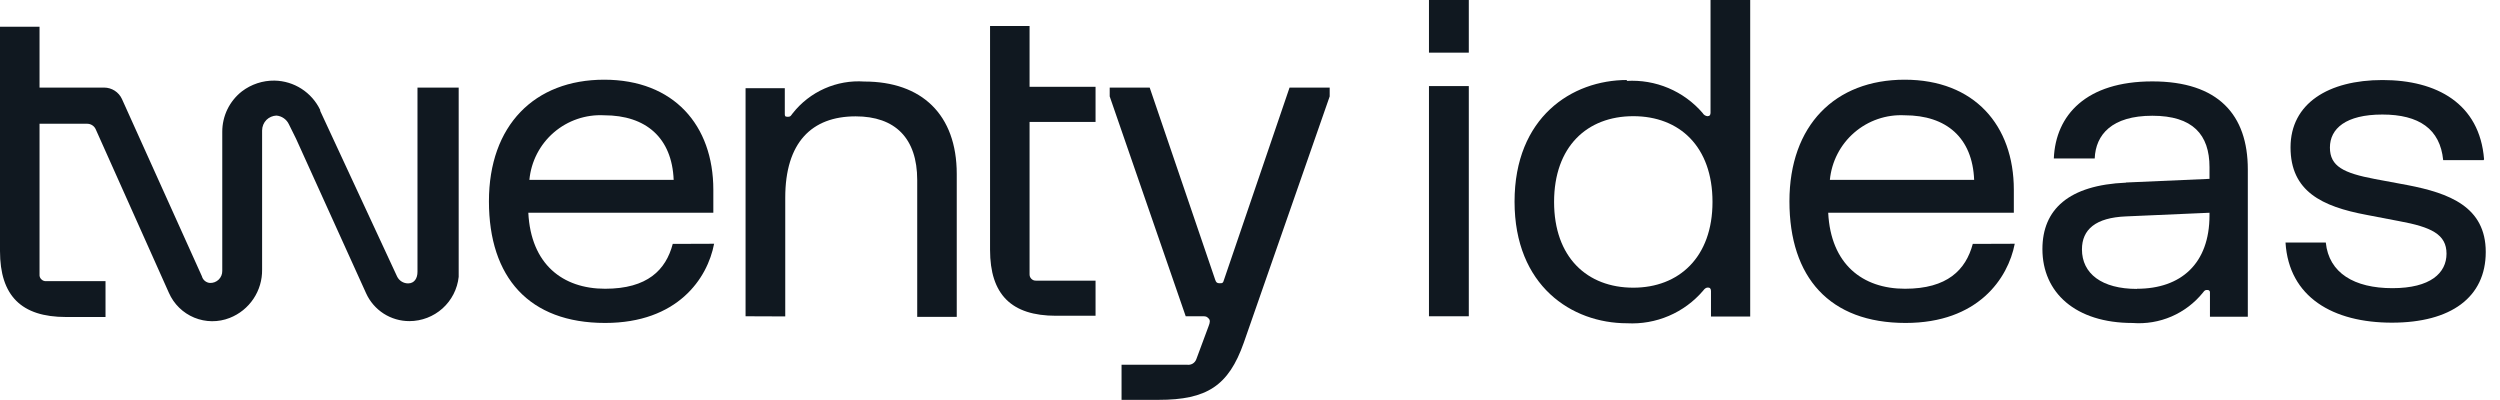 <svg width="150" height="24" viewBox="0 0 150 24" fill="none" xmlns="http://www.w3.org/2000/svg">
<path fill-rule="evenodd" clip-rule="evenodd" d="M97.596 4.855C98.453 4.803 99.311 4.95 100.102 5.283C100.893 5.617 101.597 6.129 102.157 6.78C102.187 6.833 102.229 6.878 102.28 6.912C102.33 6.945 102.389 6.966 102.449 6.971C102.586 6.971 102.632 6.889 102.632 6.762V-0.007H105.012V18.994H102.659V17.462C102.659 17.334 102.604 17.252 102.477 17.252C102.349 17.252 102.267 17.334 102.185 17.444C101.625 18.097 100.923 18.614 100.132 18.952C99.341 19.291 98.483 19.442 97.624 19.396C94.303 19.396 90.873 17.152 90.873 12.098C90.873 7.044 94.303 4.8 97.624 4.8L97.596 4.855ZM97.998 17.261C100.734 17.261 102.75 15.437 102.75 12.116C102.75 8.796 100.771 6.971 97.998 6.971C95.225 6.971 93.245 8.796 93.245 12.116C93.245 15.437 95.225 17.261 97.998 17.261Z" fill="#101820"/>
<path d="M59.403 1.56H61.774V5.208H65.733V7.316H61.774V16.438C61.77 16.491 61.778 16.545 61.796 16.596C61.815 16.646 61.844 16.692 61.883 16.73C61.921 16.769 61.967 16.798 62.017 16.817C62.068 16.835 62.122 16.843 62.176 16.839H65.733V18.946H63.361C60.68 18.946 59.403 17.669 59.403 14.987V1.56Z" fill="#101820"/>
<path d="M25.049 16.311V5.255H27.521V16.612C27.442 17.341 27.097 18.015 26.552 18.505C26.006 18.995 25.299 19.266 24.566 19.267C24.017 19.268 23.481 19.112 23.019 18.816C22.558 18.519 22.192 18.096 21.966 17.597L17.761 8.32L17.332 7.454C17.264 7.309 17.159 7.185 17.027 7.094C16.896 7.002 16.743 6.947 16.584 6.934C16.362 6.944 16.151 7.035 15.991 7.189C15.822 7.359 15.727 7.588 15.726 7.828V16.174C15.736 16.798 15.555 17.41 15.208 17.928C14.861 18.447 14.364 18.847 13.783 19.075C13.098 19.345 12.336 19.338 11.656 19.058C10.975 18.777 10.43 18.244 10.134 17.57L5.738 7.746C5.694 7.652 5.624 7.572 5.537 7.516C5.45 7.459 5.349 7.428 5.245 7.426H2.372V16.466C2.366 16.52 2.373 16.574 2.392 16.625C2.411 16.676 2.441 16.721 2.481 16.758C2.518 16.797 2.564 16.828 2.615 16.846C2.665 16.866 2.719 16.873 2.773 16.868H6.331V19.02H3.959C1.277 19.02 0 17.743 0 15.061V1.606H2.372V5.255H6.249C6.473 5.256 6.693 5.32 6.882 5.441C7.071 5.563 7.222 5.735 7.316 5.939L12.114 16.576C12.142 16.685 12.204 16.782 12.291 16.854C12.378 16.926 12.485 16.969 12.598 16.977C12.694 16.981 12.79 16.965 12.88 16.93C12.97 16.895 13.053 16.843 13.122 16.775C13.191 16.708 13.245 16.627 13.282 16.538C13.319 16.449 13.338 16.353 13.336 16.256V7.91C13.335 7.442 13.44 6.981 13.643 6.56C13.848 6.14 14.145 5.771 14.513 5.483C15.076 5.054 15.767 4.826 16.474 4.836C17.049 4.847 17.609 5.017 18.092 5.328C18.575 5.639 18.963 6.078 19.211 6.596V6.651L23.827 16.594C23.887 16.716 23.981 16.82 24.097 16.892C24.213 16.965 24.347 17.003 24.483 17.004C24.867 17.004 25.049 16.694 25.049 16.311Z" fill="#101820"/>
<path d="M44.734 5.293V18.976L47.115 18.985V11.861C47.115 8.559 48.693 6.981 51.339 6.981C53.71 6.981 55.033 8.294 55.033 10.803V19.013H57.405V10.438C57.405 6.871 55.298 4.892 51.859 4.892C51.041 4.835 50.223 4.98 49.474 5.312C48.725 5.644 48.069 6.154 47.562 6.798C47.536 6.829 47.516 6.858 47.498 6.883C47.442 6.961 47.408 7.008 47.27 7.008C47.088 7.008 47.088 6.953 47.088 6.817V5.293H44.734Z" fill="#101820"/>
<path d="M66.582 5.255V5.784L71.142 18.974H72.173C72.383 18.974 72.419 19.011 72.52 19.111C72.62 19.212 72.602 19.348 72.52 19.558L71.781 21.547C71.742 21.659 71.665 21.754 71.564 21.816C71.462 21.877 71.342 21.901 71.225 21.884H67.293V23.991H69.51C72.41 23.991 73.715 23.152 74.627 20.562L79.781 5.784V5.255H77.373L73.441 16.785C73.386 16.995 73.332 16.995 73.177 16.995C73.022 16.995 72.967 16.949 72.912 16.785L68.981 5.255H66.582Z" fill="#101820"/>
<path fill-rule="evenodd" clip-rule="evenodd" d="M114.335 19.377C118.686 19.377 120.483 16.705 120.885 14.625L118.367 14.634C117.948 16.194 116.844 17.325 114.299 17.325C111.754 17.325 109.847 15.856 109.692 12.764H120.83V11.387C120.83 7.519 118.458 4.782 114.28 4.782C110.103 4.782 107.366 7.519 107.366 12.08C107.366 16.641 109.774 19.377 114.335 19.377ZM118.449 10.794H109.792C109.897 9.694 110.422 8.676 111.258 7.954C112.094 7.232 113.177 6.86 114.28 6.917C116.789 6.917 118.349 8.267 118.449 10.794Z" fill="#101820"/>
<path fill-rule="evenodd" clip-rule="evenodd" d="M127.562 10.95L132.57 10.731V10.029C132.57 8.076 131.567 6.945 129.14 6.945C126.714 6.945 125.738 8.076 125.683 9.509H123.229C123.339 6.891 125.181 4.884 129.14 4.884C133.099 4.884 134.869 6.891 134.869 10.165V19.005H132.597V17.554C132.6 17.533 132.599 17.512 132.592 17.491C132.585 17.471 132.574 17.453 132.559 17.438C132.544 17.423 132.525 17.411 132.505 17.405C132.485 17.398 132.463 17.396 132.442 17.399C132.333 17.399 132.287 17.399 132.178 17.554C131.675 18.178 131.027 18.671 130.292 18.989C129.556 19.307 128.753 19.44 127.954 19.379C124.524 19.379 122.545 17.554 122.545 14.945C122.545 12.565 124.123 11.105 127.562 10.959V10.95ZM128.219 17.326C130.855 17.326 132.57 15.821 132.57 12.92V12.765L127.562 12.984C125.738 13.057 124.917 13.769 124.917 14.964C124.917 16.414 126.103 17.335 128.219 17.335V17.326Z" fill="#101820"/>
<path d="M146.591 9.609H149.017L149.044 9.554C148.78 6.207 146.198 4.802 142.951 4.802C139.703 4.802 137.432 6.207 137.432 8.843C137.432 11.479 139.311 12.391 141.993 12.893L143.945 13.267C145.879 13.623 146.791 14.061 146.791 15.219C146.791 16.378 145.833 17.29 143.544 17.29C141.254 17.29 139.731 16.378 139.548 14.553H137.131C137.332 17.828 139.977 19.36 143.516 19.36C147.056 19.36 149.145 17.837 149.145 15.119C149.145 12.4 146.946 11.588 144.447 11.105L142.486 10.74C140.616 10.384 139.795 9.983 139.795 8.852C139.795 7.721 140.743 6.872 142.942 6.872C145.14 6.872 146.408 7.739 146.591 9.609Z" fill="#101820"/>
<path fill-rule="evenodd" clip-rule="evenodd" d="M42.846 14.625C42.454 16.705 40.657 19.377 36.306 19.377C31.745 19.377 29.336 16.641 29.336 12.08C29.336 7.519 32.073 4.782 36.251 4.782C40.429 4.782 42.8 7.519 42.8 11.387V12.764H31.699C31.854 15.856 33.761 17.325 36.306 17.325C38.851 17.325 39.954 16.194 40.365 14.634L42.846 14.625ZM31.763 10.794H40.42C40.319 8.267 38.759 6.917 36.251 6.917C35.147 6.858 34.063 7.229 33.226 7.951C32.389 8.674 31.865 9.693 31.763 10.794Z" fill="#101820"/>
<path d="M88.128 18.976H85.738V5.165H88.128V18.976Z" fill="#101820"/>
<path d="M88.128 3.159H85.738V-0.007H88.128V3.159Z" fill="#101820"/>
</svg>
